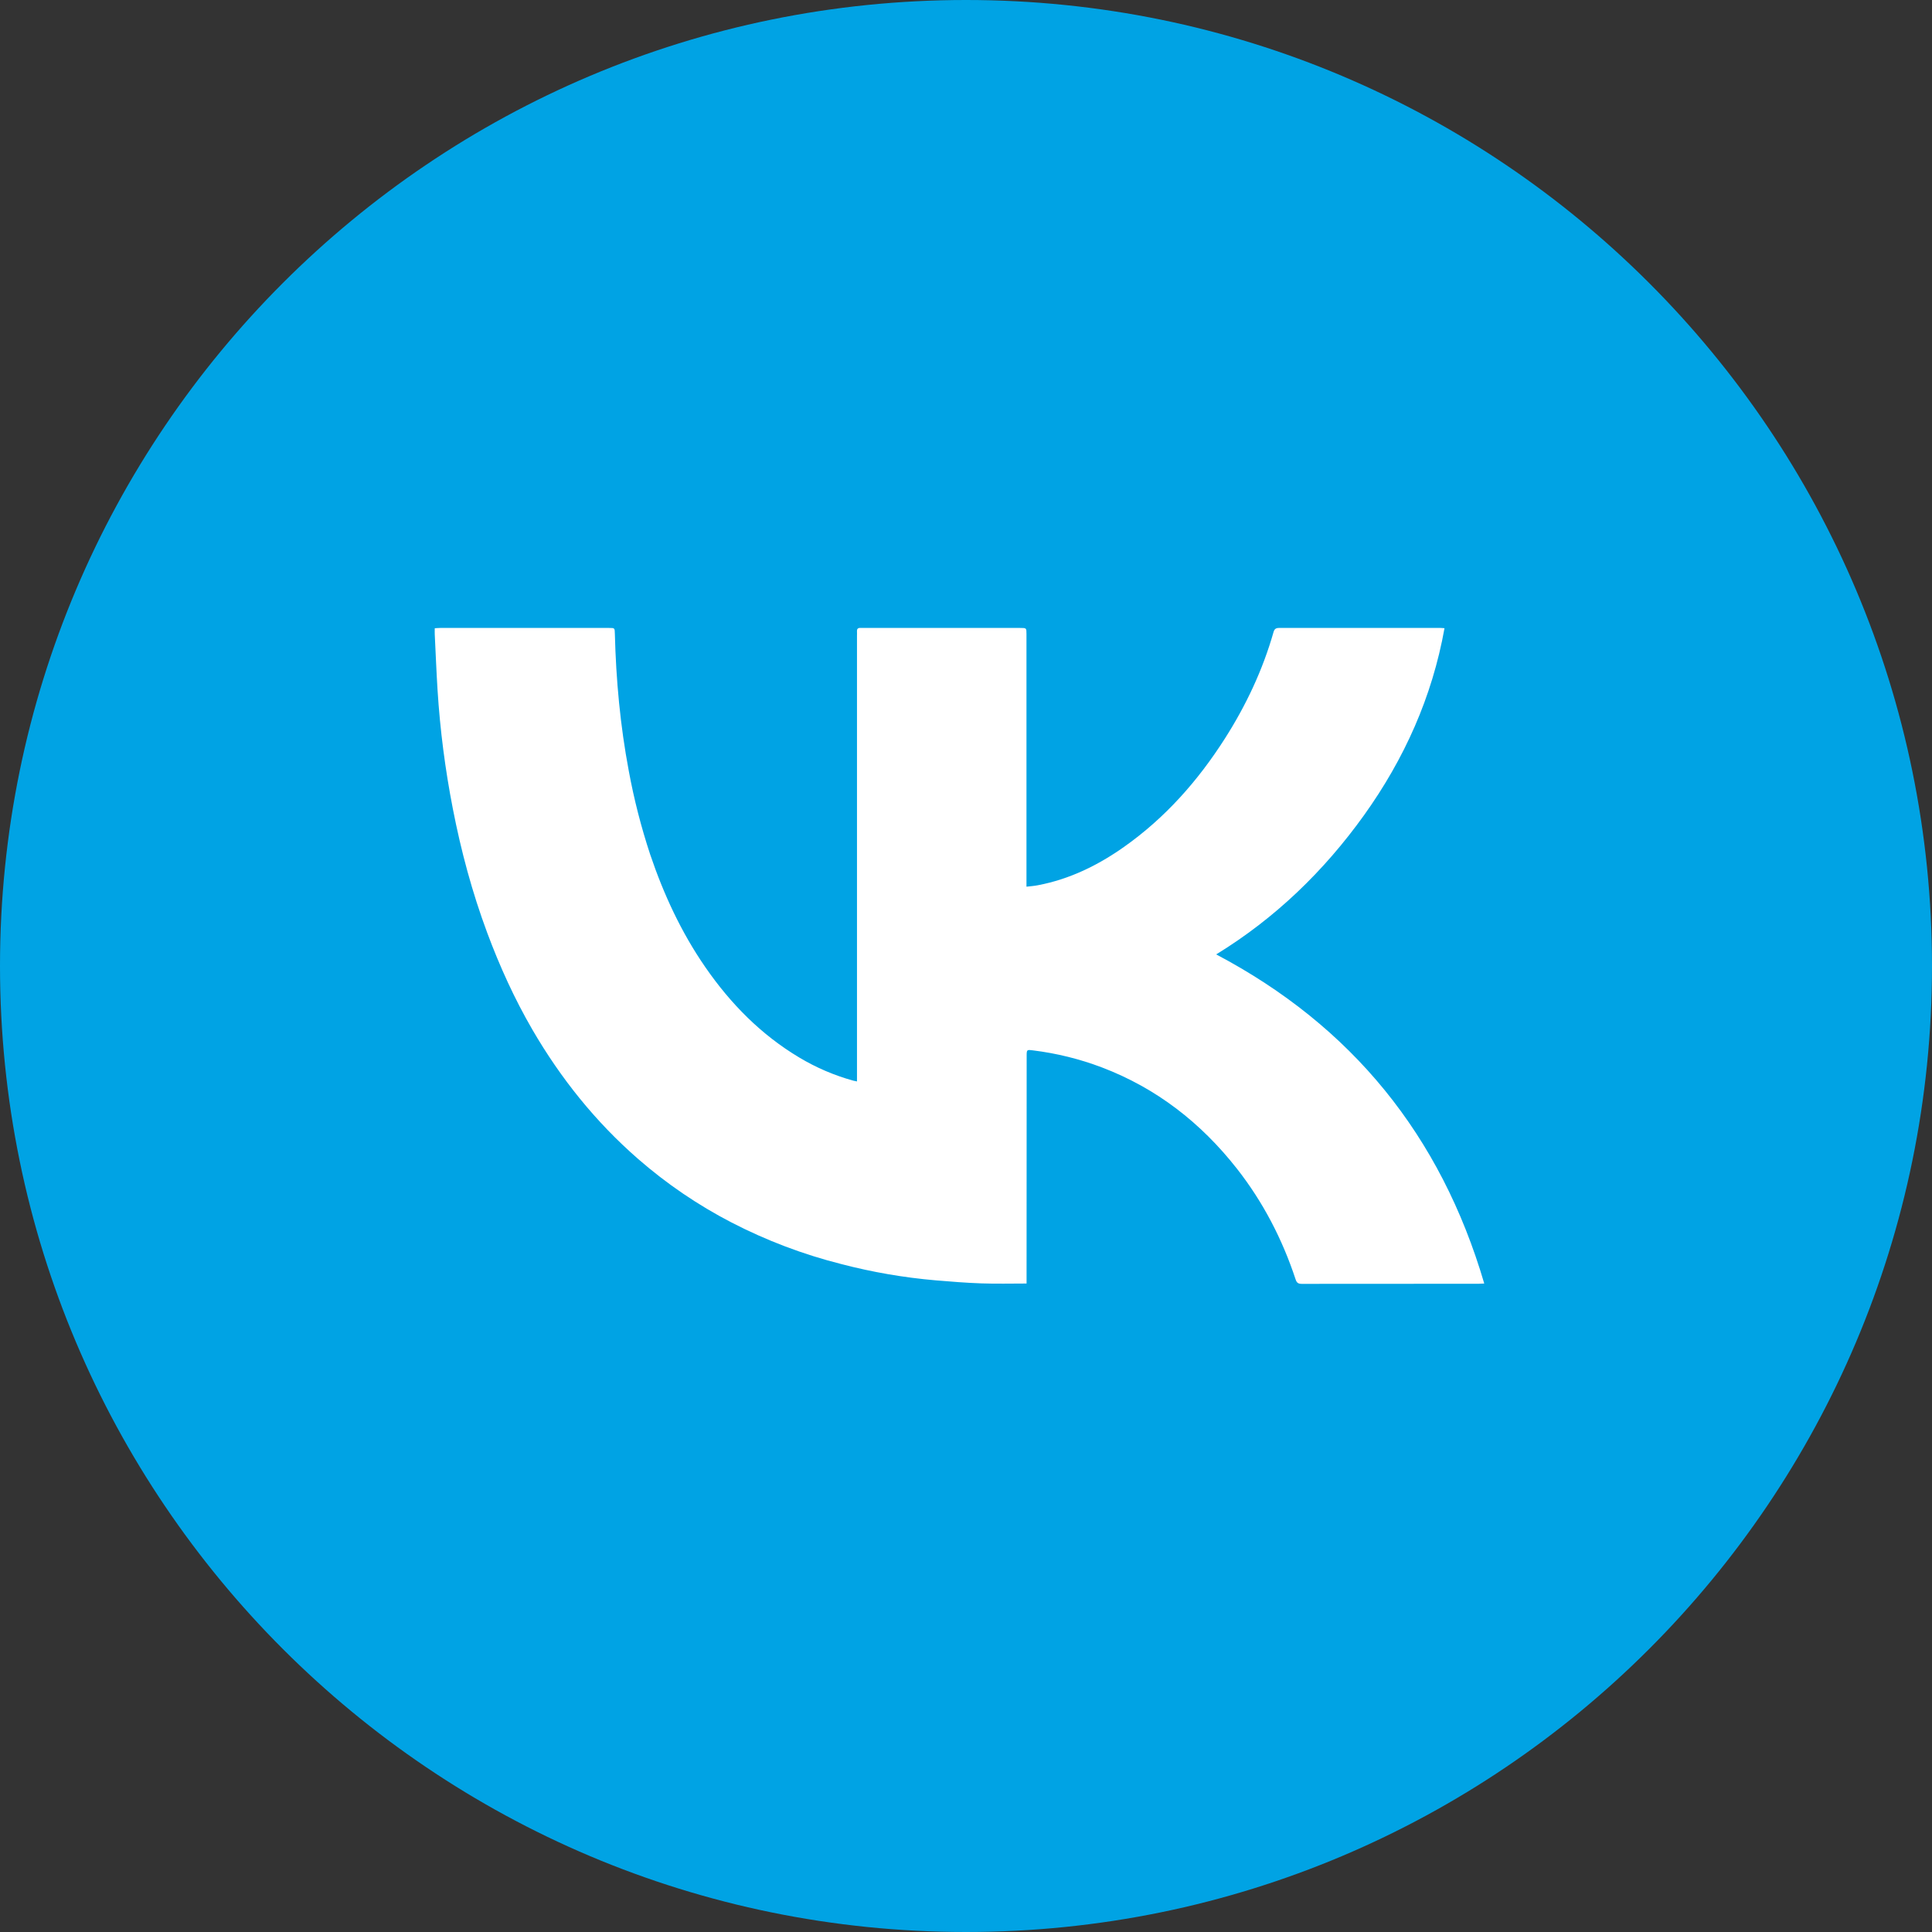 <svg width="40" height="40" viewBox="0 0 40 40" fill="none" xmlns="http://www.w3.org/2000/svg">
<rect x="0" y="0" width="40" height="40" fill="#333333" stroke="none"/>
<path d="M20 40C31.046 40 40 31.046 40 20C40 8.954 31.046 0 20 0C8.954 0 0 8.954 0 20C0 31.046 8.954 40 20 40Z" fill="#00A3E4"/>
<path d="M21.254 26.574C20.934 26.574 20.624 26.582 20.314 26.571C19.999 26.56 19.684 26.534 19.37 26.508C18.713 26.451 18.063 26.339 17.425 26.173C16.634 25.974 15.868 25.684 15.143 25.309C14.45 24.95 13.803 24.51 13.214 23.997C12.331 23.228 11.609 22.327 11.022 21.317C10.651 20.678 10.346 20.007 10.088 19.314C9.776 18.477 9.545 17.617 9.375 16.741C9.217 15.931 9.111 15.111 9.059 14.287C9.035 13.902 9.02 13.517 9.001 13.132C8.999 13.093 9.001 13.055 9.001 13.007C9.043 13.005 9.078 13.001 9.113 13.001C10.279 13.001 11.445 13.001 12.611 13.001C12.728 13.001 12.727 13.001 12.73 13.122C12.754 14.075 12.841 15.021 13.018 15.96C13.126 16.546 13.274 17.124 13.461 17.69C13.741 18.518 14.106 19.306 14.605 20.027C15.127 20.782 15.758 21.423 16.55 21.896C16.899 22.105 17.275 22.266 17.667 22.374C17.687 22.379 17.707 22.383 17.743 22.39V13.17C17.743 13.137 17.745 13.103 17.743 13.07C17.741 13.02 17.763 12.998 17.813 13.001C17.831 13.002 17.849 13.001 17.867 13.001H21.122C21.251 13.001 21.252 13.001 21.252 13.127V18.358C21.337 18.348 21.414 18.343 21.488 18.328C22.147 18.203 22.735 17.914 23.279 17.529C24.127 16.929 24.802 16.165 25.358 15.294C25.797 14.606 26.144 13.871 26.368 13.083C26.39 13.004 26.439 13 26.503 13C27.603 13.001 28.703 13.001 29.802 13C29.832 13 29.861 13.003 29.907 13.006C29.651 14.433 29.075 15.712 28.241 16.878C27.409 18.038 26.399 19.013 25.18 19.76C27.993 21.244 29.831 23.514 30.73 26.574C30.678 26.576 30.646 26.579 30.614 26.579C29.394 26.579 28.173 26.58 26.953 26.581C26.881 26.581 26.848 26.561 26.825 26.491C26.55 25.657 26.151 24.887 25.609 24.196C24.864 23.247 23.945 22.53 22.812 22.099C22.353 21.925 21.875 21.807 21.388 21.747C21.259 21.73 21.256 21.732 21.256 21.86L21.254 26.477L21.254 26.574Z" fill="white"/>
</svg>
